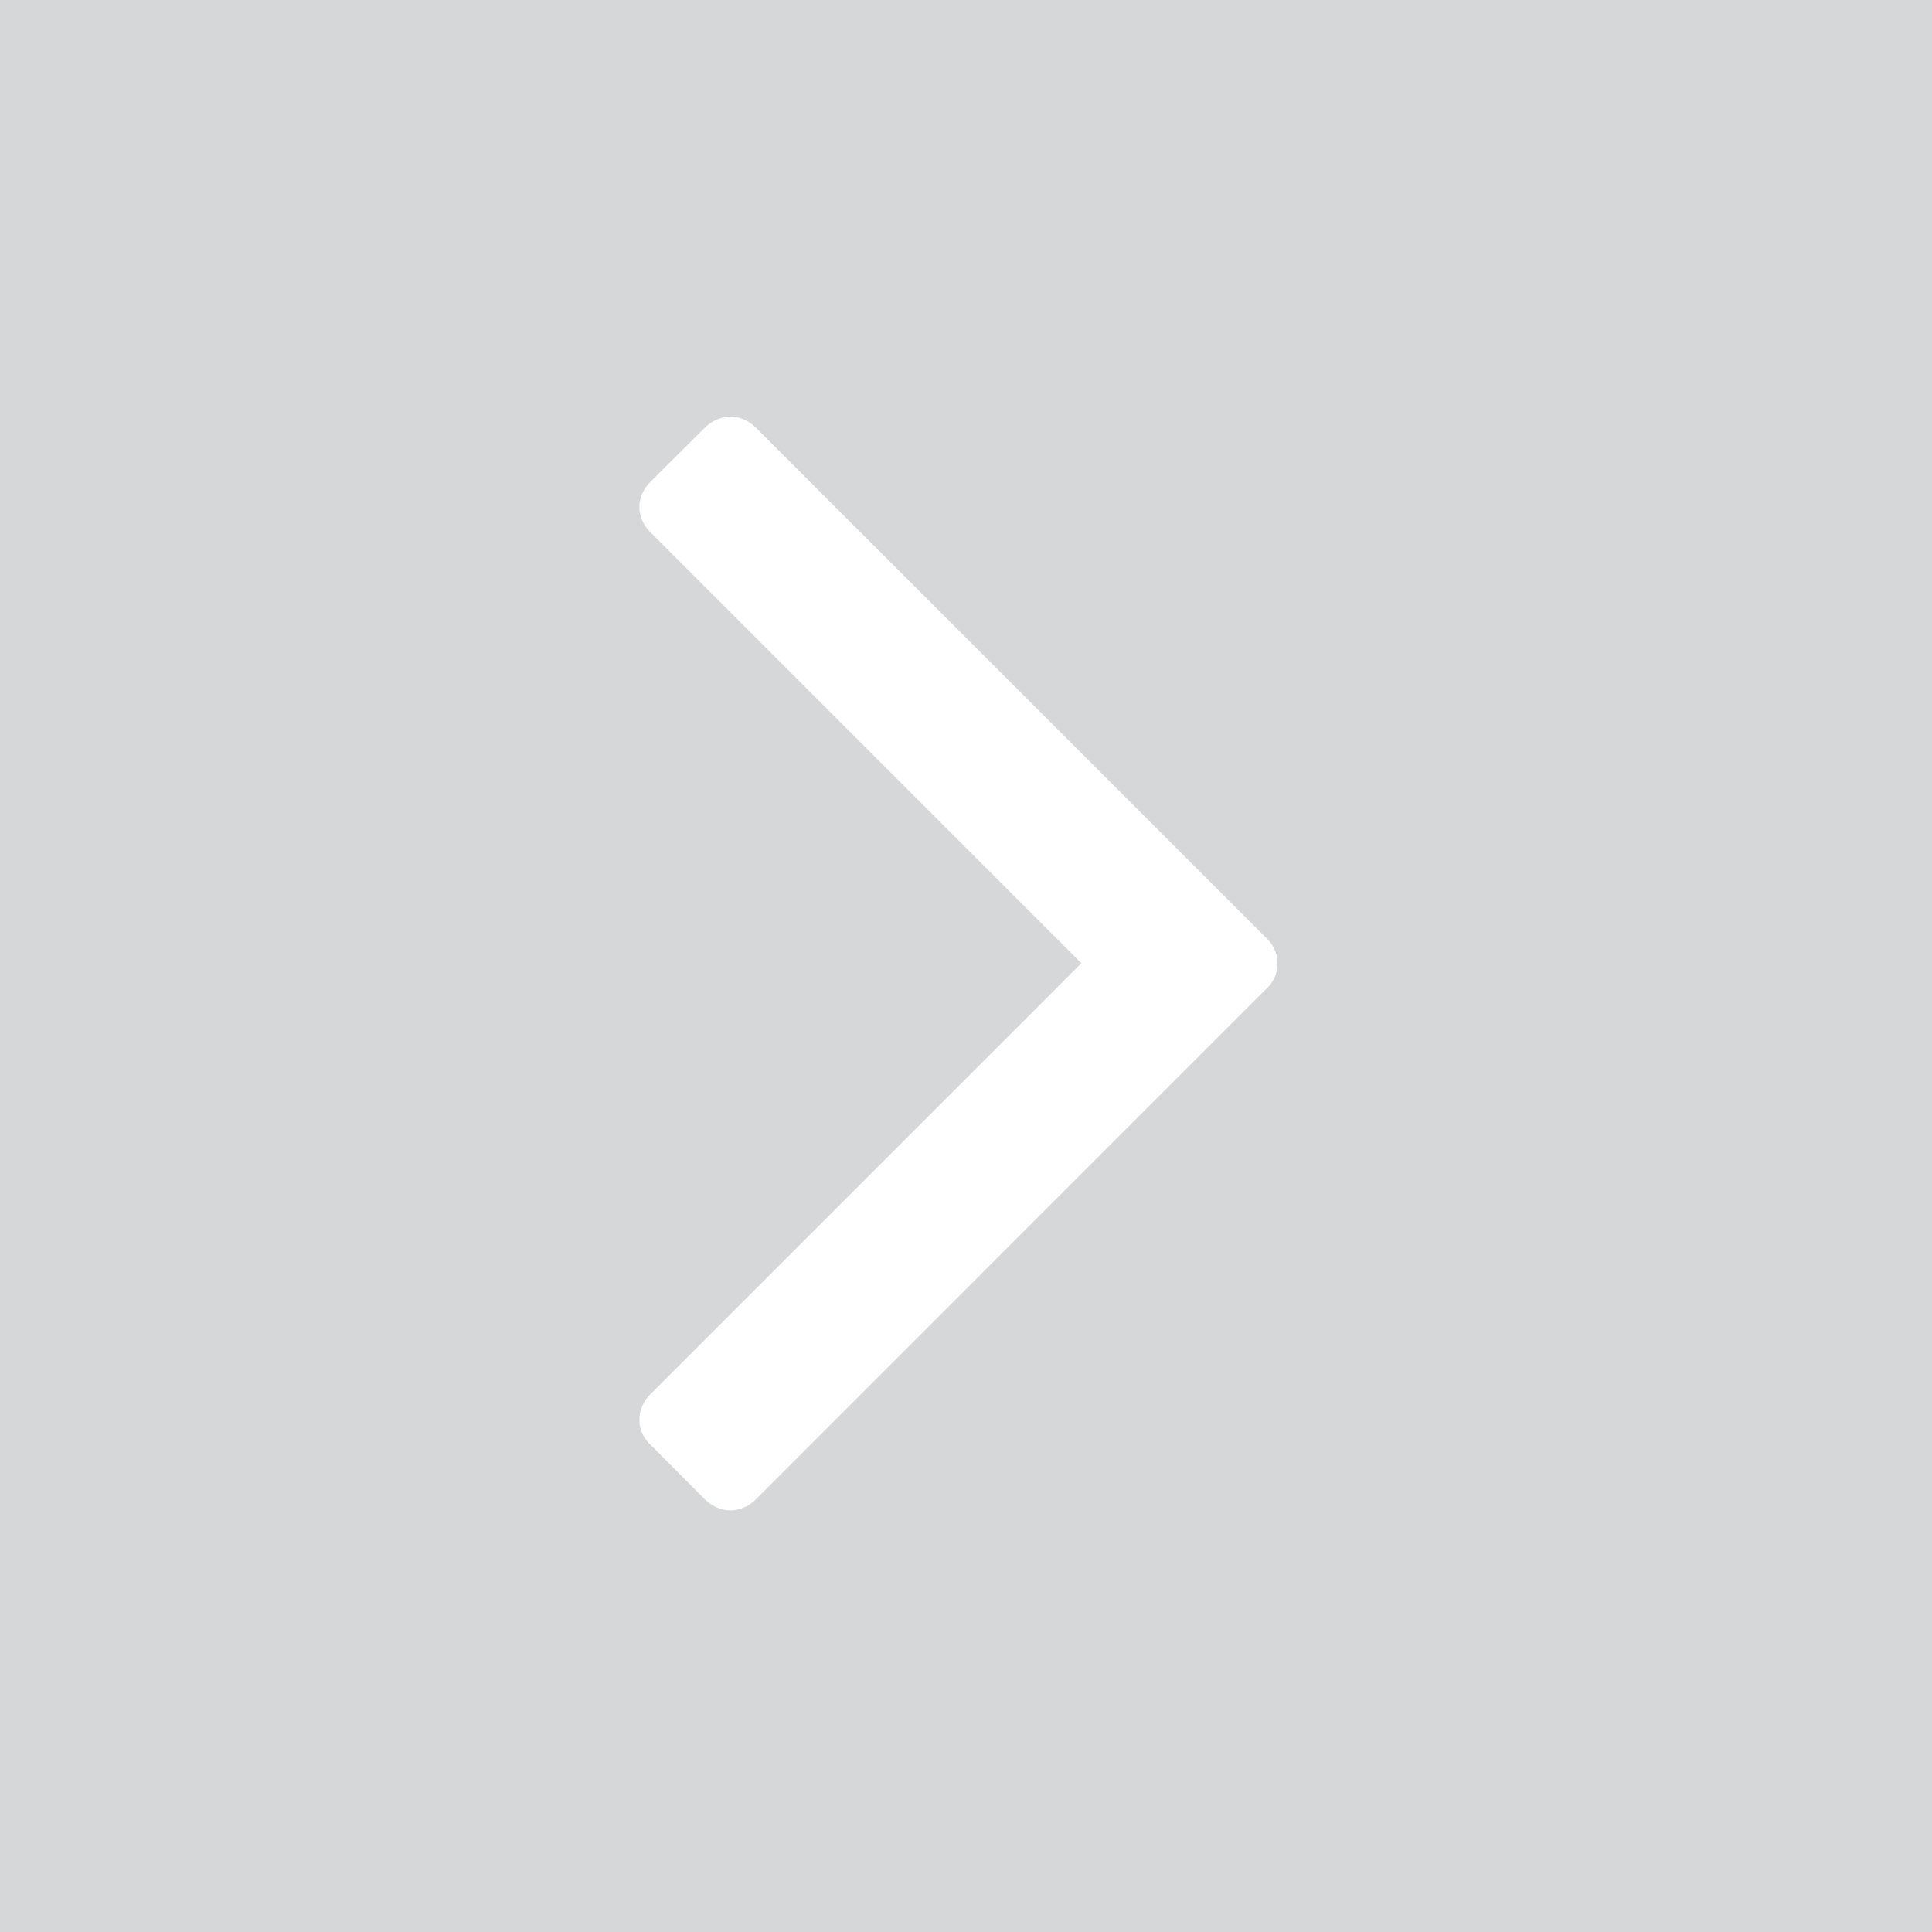 <svg xmlns="http://www.w3.org/2000/svg" xmlns:xlink="http://www.w3.org/1999/xlink" width="52" height="52" viewBox="0 0 52 52">
  <rect x="0" y="0" width="52" height="52" fill="#333333" stroke="none"/>
  <defs>
    <clipPath id="clip-path">
      <path id="Path_8880" data-name="Path 8880" d="M0,21.7H17.171V-7.747H0Z" transform="translate(0 7.747)" fill="#fff"/>
    </clipPath>
  </defs>
  <g id="top_button" data-name="top button" transform="translate(52) rotate(90)">
    <g id="Component_4_14" data-name="Component 4 – 14">
      <path id="Path_8882" data-name="Path 8882" d="M0,0H52V52H0Z" fill="#d6d7d8"/>
    </g>
    <g id="Group_8168" data-name="Group 8168" transform="translate(18.957 34.789) rotate(-90)">
      <g id="Group_8159" data-name="Group 8159" transform="translate(0 -7.747)" clip-path="url(#clip-path)">
        <g id="Group_8158" data-name="Group 8158" transform="translate(-0.002 0)">
          <path id="Path_8879" data-name="Path 8879" d="M12.438,11.348-1.313,25.1a1.015,1.015,0,0,1-.677.293,1.032,1.032,0,0,1-.68-.293L-4.145,23.62a.946.946,0,0,1-.3-.677,1.019,1.019,0,0,1,.3-.68l11.6-11.6-11.6-11.6a1,1,0,0,1-.3-.677,1,1,0,0,1,.3-.677L-2.67-3.759a1.032,1.032,0,0,1,.68-.293,1.015,1.015,0,0,1,.677.293L12.438,9.991a.924.924,0,0,1,0,1.357" transform="translate(4.441 4.052)" fill="#fff"/>
        </g>
      </g>
    </g>
  </g>
</svg>
